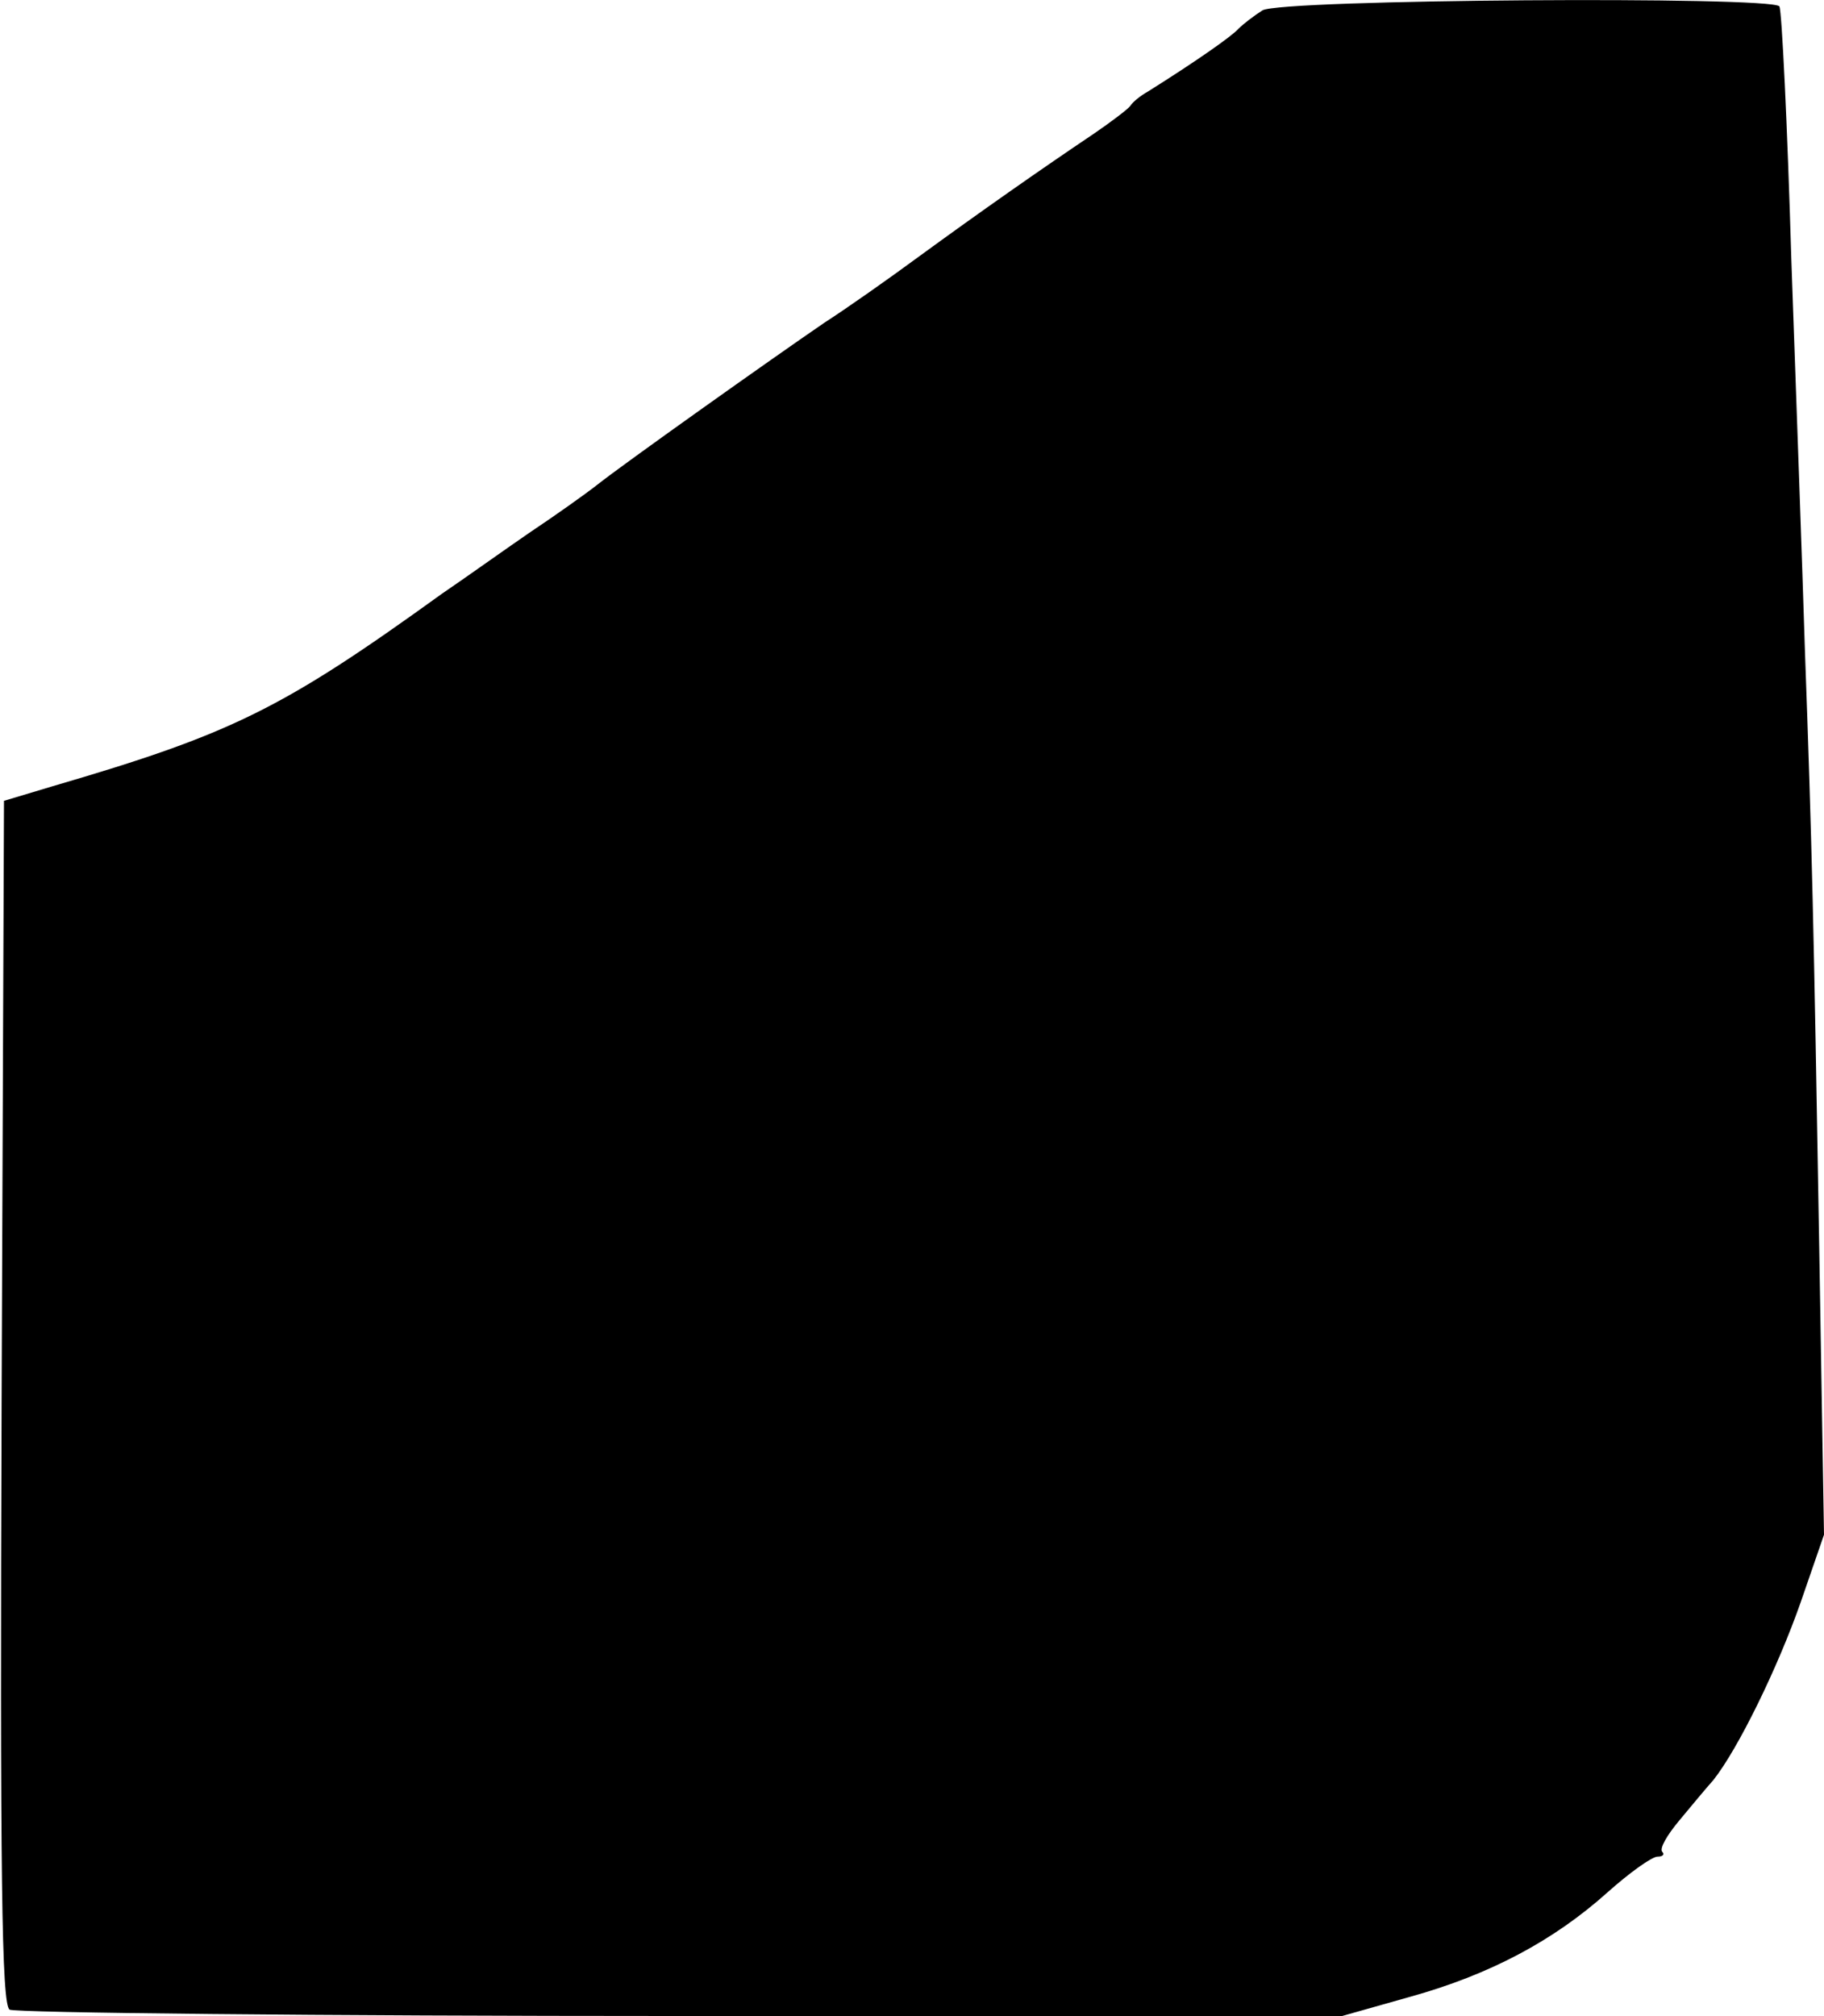 <?xml version="1.0" encoding="UTF-8" standalone="yes"?>
<svg version="1.0" xmlns="http://www.w3.org/2000/svg" width="229" height="253" viewBox="0 0 229 253" preserveAspectRatio="xMidYMid meet">
  <g transform="translate(0,253) scale(0.1,-0.1)" fill="#000000" stroke="none">
    <path d="M1585 2517 c-11 -7 -24 -17 -30 -23 -9 -10 -55 -42 -114 -79 -9 -5
-19 -13 -22 -18 -3 -4 -24 -20 -46 -35 -67 -45 -144 -99 -218 -153 -38 -28
-92 -66 -120 -84 -63 -43 -252 -177 -286 -204 -14 -11 -52 -38 -85 -60 -32
-22 -81 -57 -109 -76 -201 -145 -264 -176 -490 -242 l-60 -18 -3 -754 c-2
-597 0 -756 10 -763 7 -4 387 -8 843 -8 l830 0 85 24 c101 28 181 71 248 131
28 25 56 45 63 45 7 0 9 3 6 6 -4 4 6 21 21 39 15 18 34 41 43 51 31 39 81
141 110 224 l29 84 -6 361 c-7 413 -9 502 -18 750 -3 99 -11 319 -17 489 -5
170 -12 313 -15 318 -9 13 -626 9 -649 -5z"/>
  </g>
</svg>